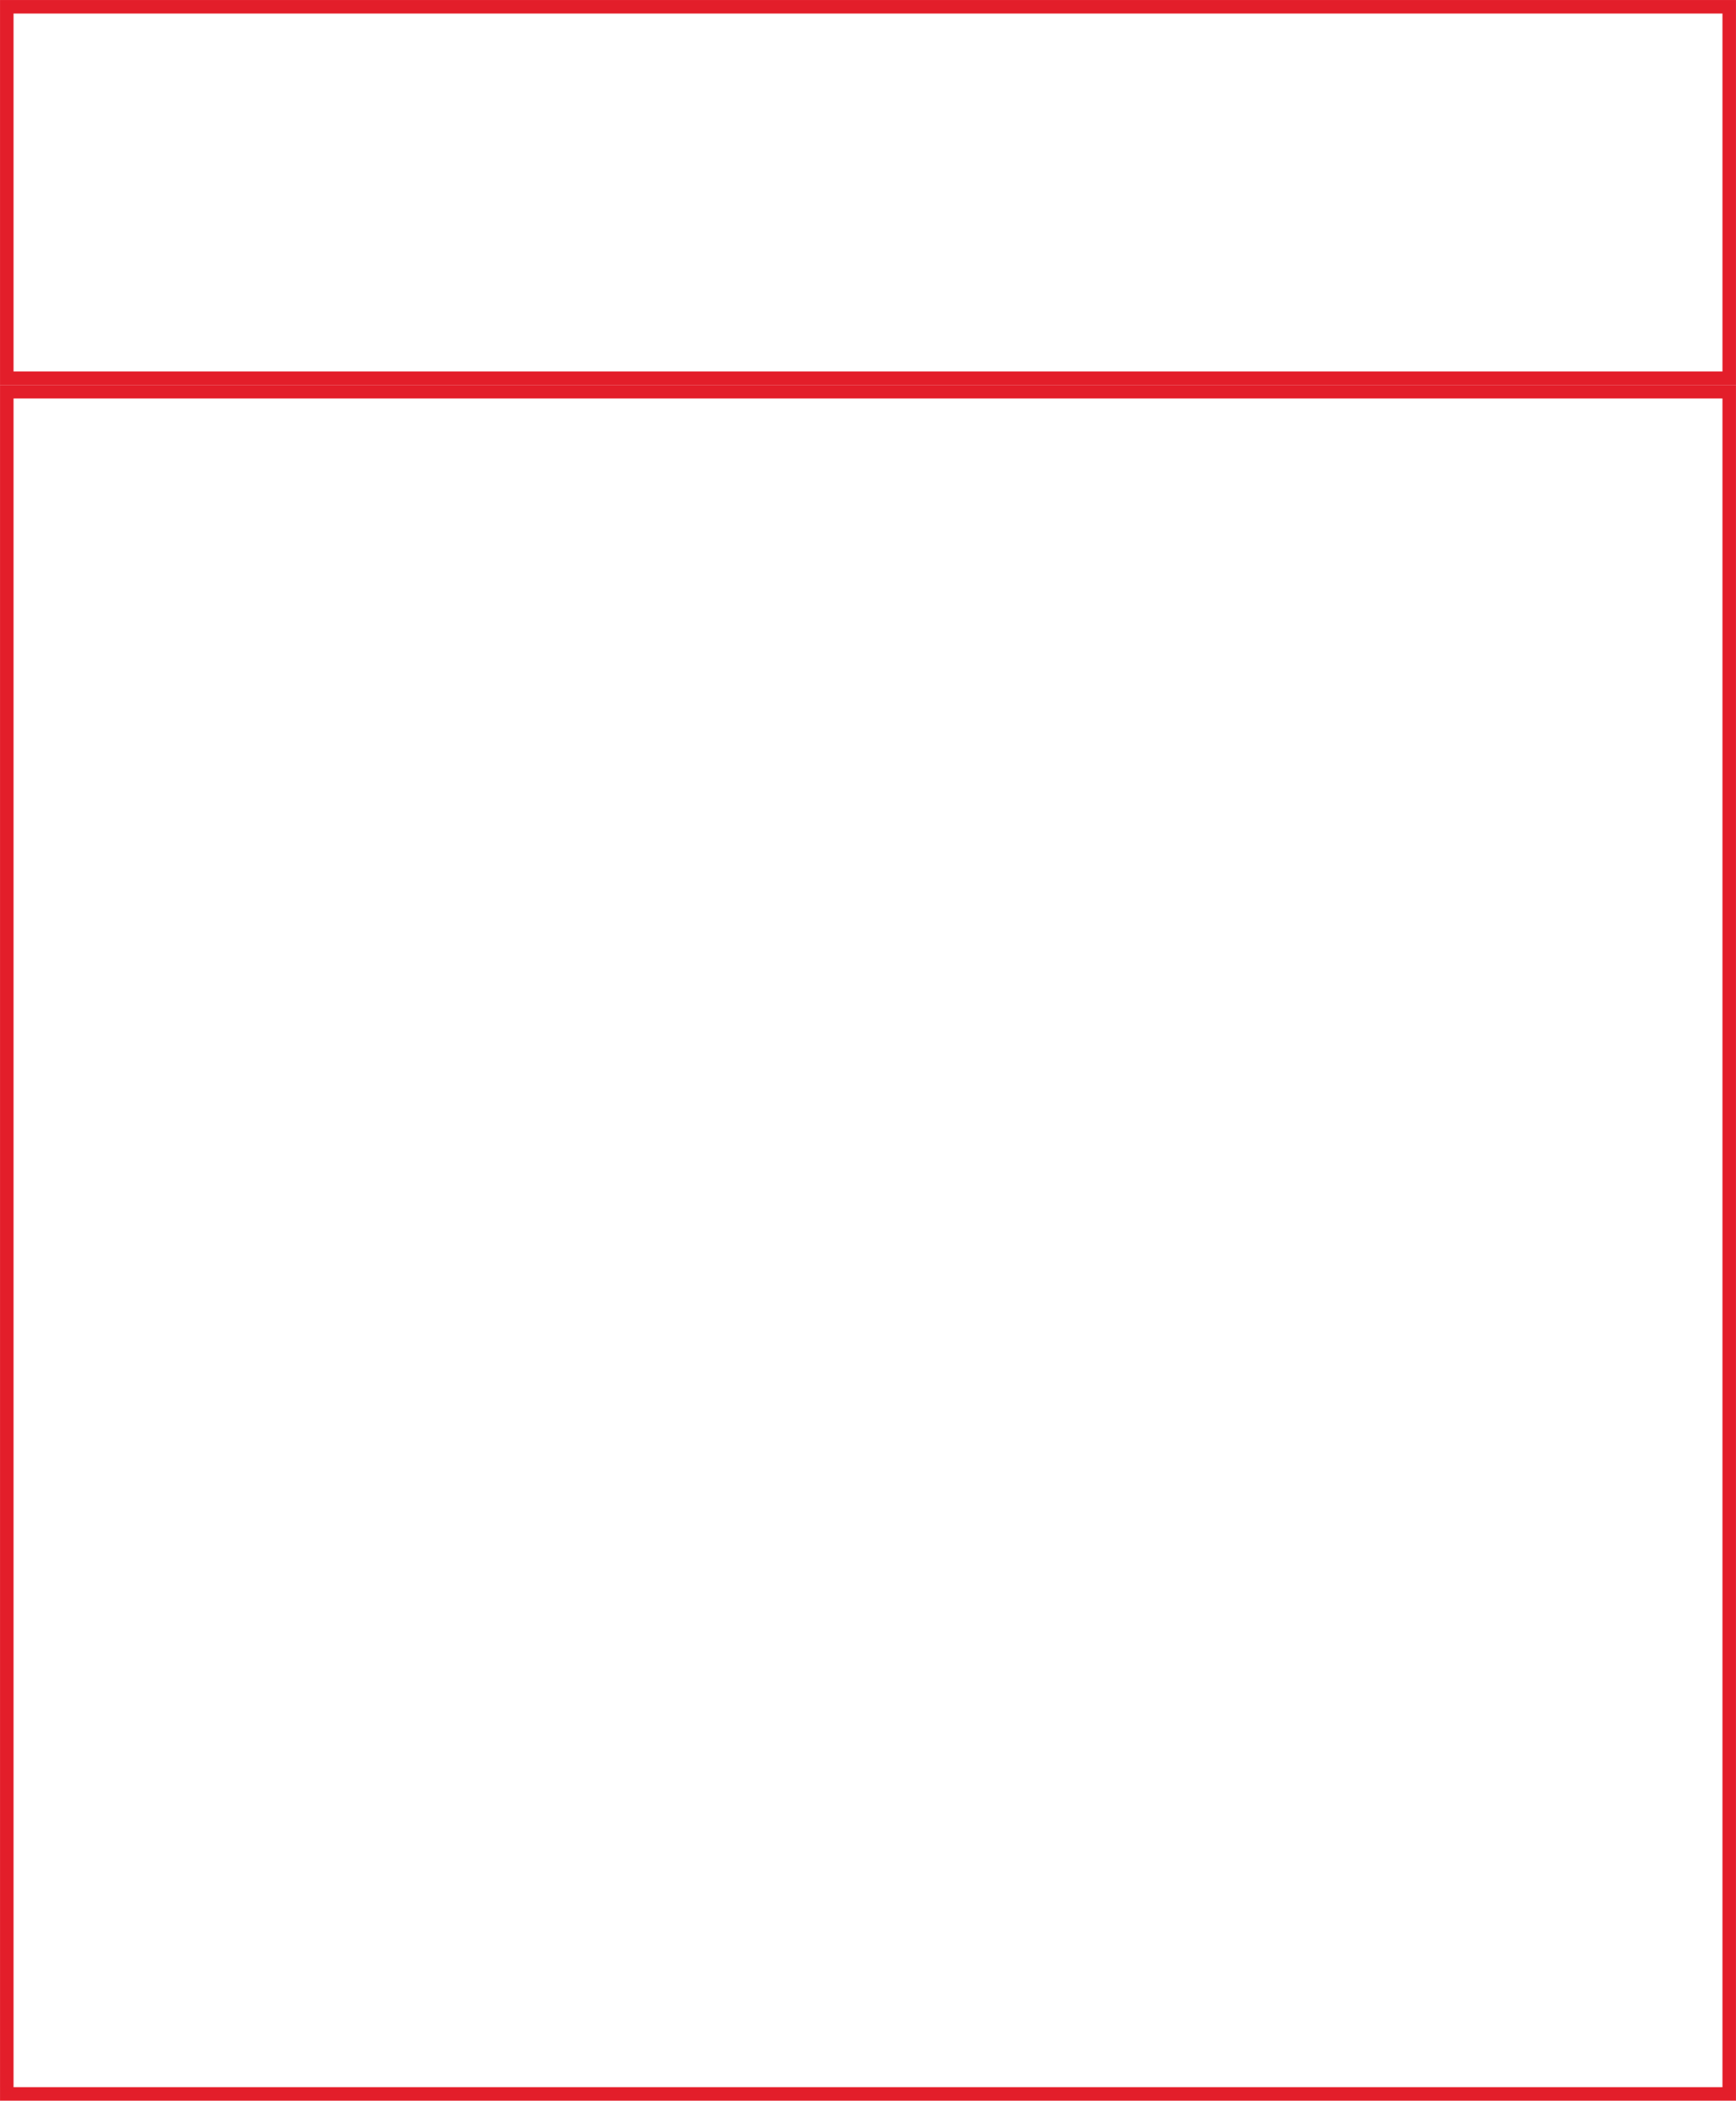 <?xml version="1.0" encoding="UTF-8"?> <svg xmlns="http://www.w3.org/2000/svg" xmlns:xlink="http://www.w3.org/1999/xlink" xmlns:xodm="http://www.corel.com/coreldraw/odm/2003" xml:space="preserve" width="3023.32mm" height="3657.73mm" version="1.1" style="shape-rendering:geometricPrecision; text-rendering:geometricPrecision; image-rendering:optimizeQuality; fill-rule:evenodd; clip-rule:evenodd" viewBox="0 0 248526 300677.12"> <defs> <style type="text/css"> .str0 {stroke:#E31E2A;stroke-width:6.26;stroke-miterlimit:22.926} .fil0 {fill:#E31E2A;fill-rule:nonzero} </style> </defs> <g id="Слой_x0020_1">  <g id="_2276640730736"> <path class="fil0 str0" d="M1934.71 298742.41l244656.58 0 0 -241707.33 -244656.58 0 0 241707.33zm245622.37 1931.58l-247553.95 0 0 -245570.48 248519.73 0 0 245570.48 -965.79 0z"></path> <path class="fil0 str0" d="M1934.71 53171.92l244656.58 0 0 -51237.21 -244656.58 0 0 51237.21zm245622.37 1931.58l-247553.95 0 0 -55100.36 248519.73 0 0 55100.36 -965.79 0z"></path> </g> </g> </svg> 